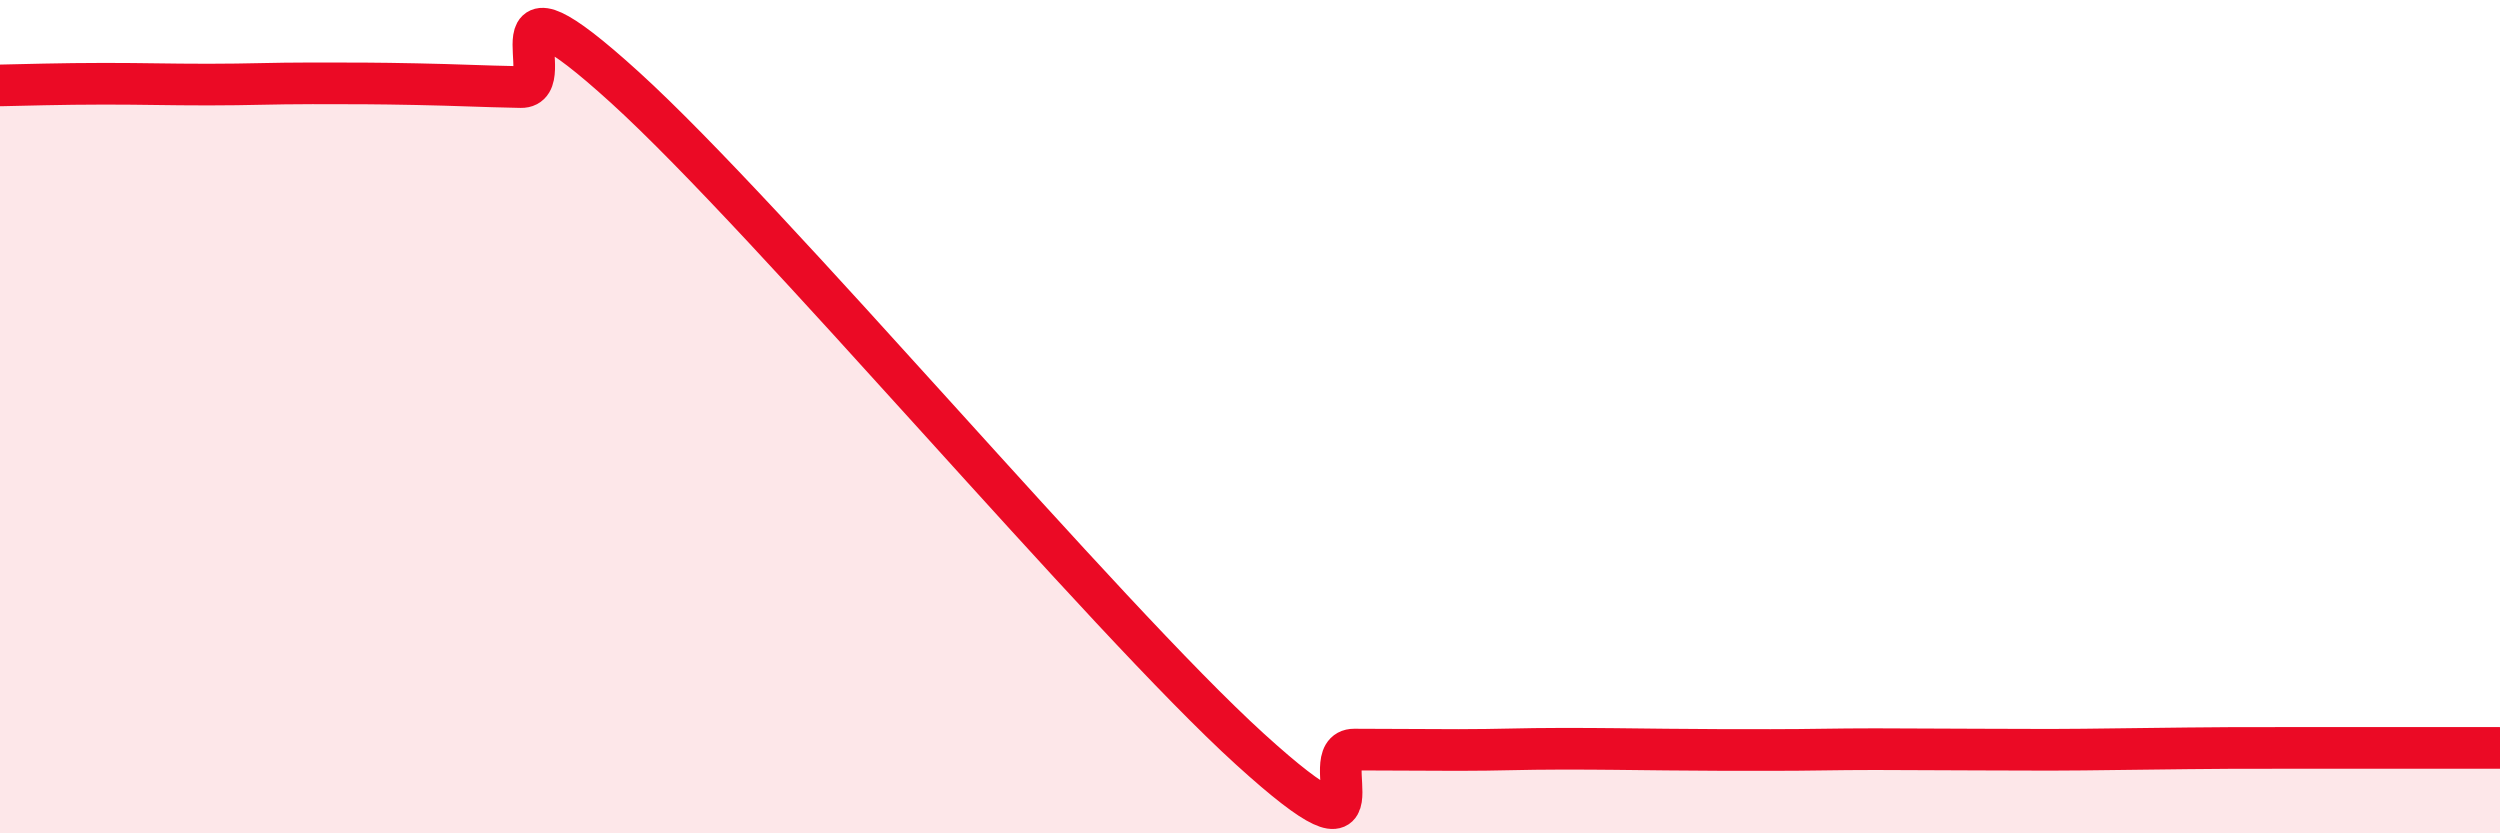 
    <svg width="60" height="20" viewBox="0 0 60 20" xmlns="http://www.w3.org/2000/svg">
      <path
        d="M 0,2.05 C 0.5,2.04 1.5,2.01 2.5,2.01 C 3.5,2.01 4,2.03 5,2.03 C 6,2.03 6.5,2 7.5,2 C 8.5,2 9,2 10,2.02 C 11,2.04 11.5,2.07 12.5,2.09 C 13.5,2.11 11.5,-1.08 15,2.1 C 18.5,5.28 26.5,14.8 30,17.98 C 33.5,21.16 31.5,17.99 32.5,17.99 C 33.5,17.99 34,18 35,18 C 36,18 36.5,17.97 37.5,17.97 C 38.5,17.97 39,17.98 40,17.99 C 41,18 41.5,18 42.5,18 C 43.5,18 44,17.98 45,17.98 C 46,17.98 46.5,17.99 47.5,17.99 C 48.5,17.99 49,18 50,17.99 C 51,17.98 51.5,17.97 52.5,17.96 C 53.5,17.95 53.5,17.95 55,17.95 C 56.5,17.95 59,17.95 60,17.95L60 20L0 20Z"
        fill="#EB0A25"
        opacity="0.1"
        stroke-linecap="round"
        stroke-linejoin="round"
      />
      <path
        d="M 0,2.05 C 0.5,2.04 1.5,2.01 2.5,2.01 C 3.5,2.01 4,2.03 5,2.03 C 6,2.03 6.5,2 7.5,2 C 8.5,2 9,2 10,2.02 C 11,2.04 11.5,2.07 12.5,2.09 C 13.5,2.11 11.5,-1.08 15,2.1 C 18.5,5.28 26.5,14.8 30,17.98 C 33.5,21.16 31.5,17.99 32.5,17.99 C 33.5,17.99 34,18 35,18 C 36,18 36.5,17.97 37.5,17.97 C 38.5,17.97 39,17.98 40,17.99 C 41,18 41.5,18 42.5,18 C 43.5,18 44,17.98 45,17.98 C 46,17.98 46.5,17.99 47.5,17.99 C 48.5,17.99 49,18 50,17.99 C 51,17.98 51.5,17.97 52.5,17.96 C 53.5,17.95 53.5,17.95 55,17.95 C 56.5,17.95 59,17.95 60,17.95"
        stroke="#EB0A25"
        stroke-width="1"
        fill="none"
        stroke-linecap="round"
        stroke-linejoin="round"
      />
    </svg>
  